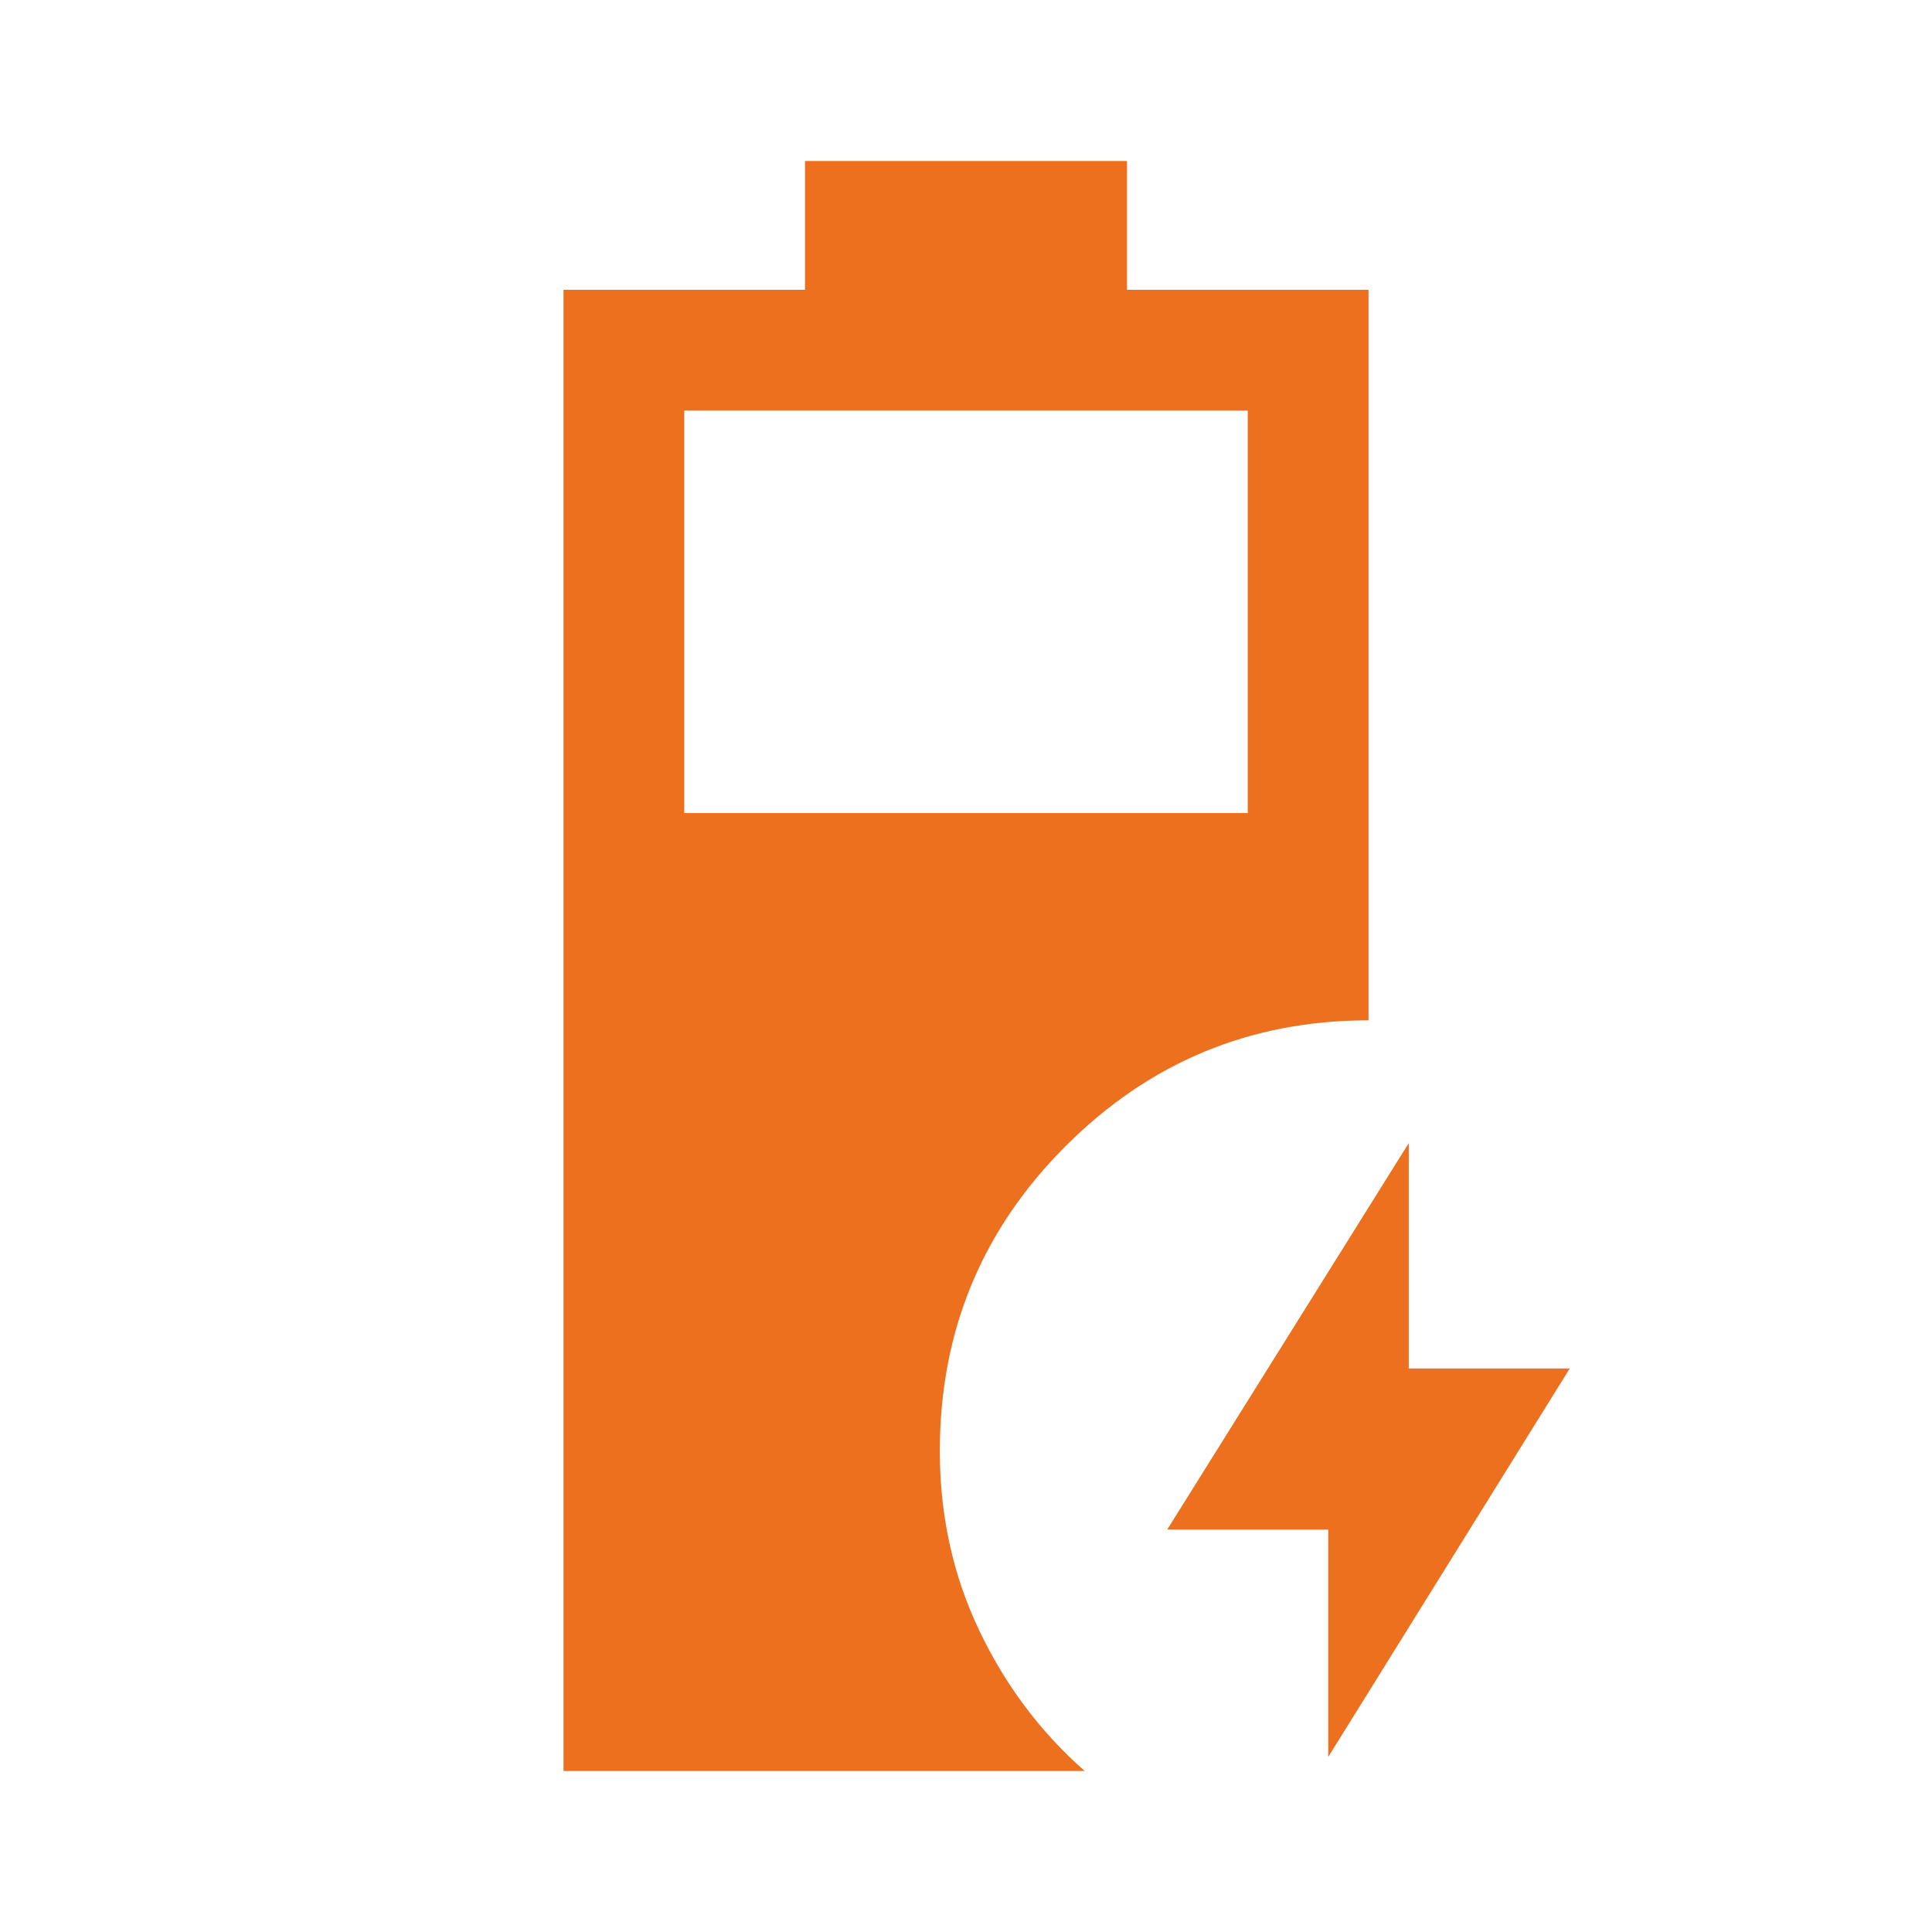 <svg width="48" height="48" viewBox="0 0 48 48" fill="none" xmlns="http://www.w3.org/2000/svg">
<path d="M14 44V7.2H20V4H28V7.2H34V25.35C31.067 25.35 28.558 26.392 26.475 28.475C24.392 30.558 23.35 33.083 23.35 36.05C23.35 37.65 23.675 39.133 24.325 40.5C24.975 41.867 25.85 43.033 26.95 44H14ZM17 20.2H31V10.2H17V20.2ZM33 43.65V38H29L35 28.4V34H39L33 43.65Z" fill="#ED701E"/>
</svg>
